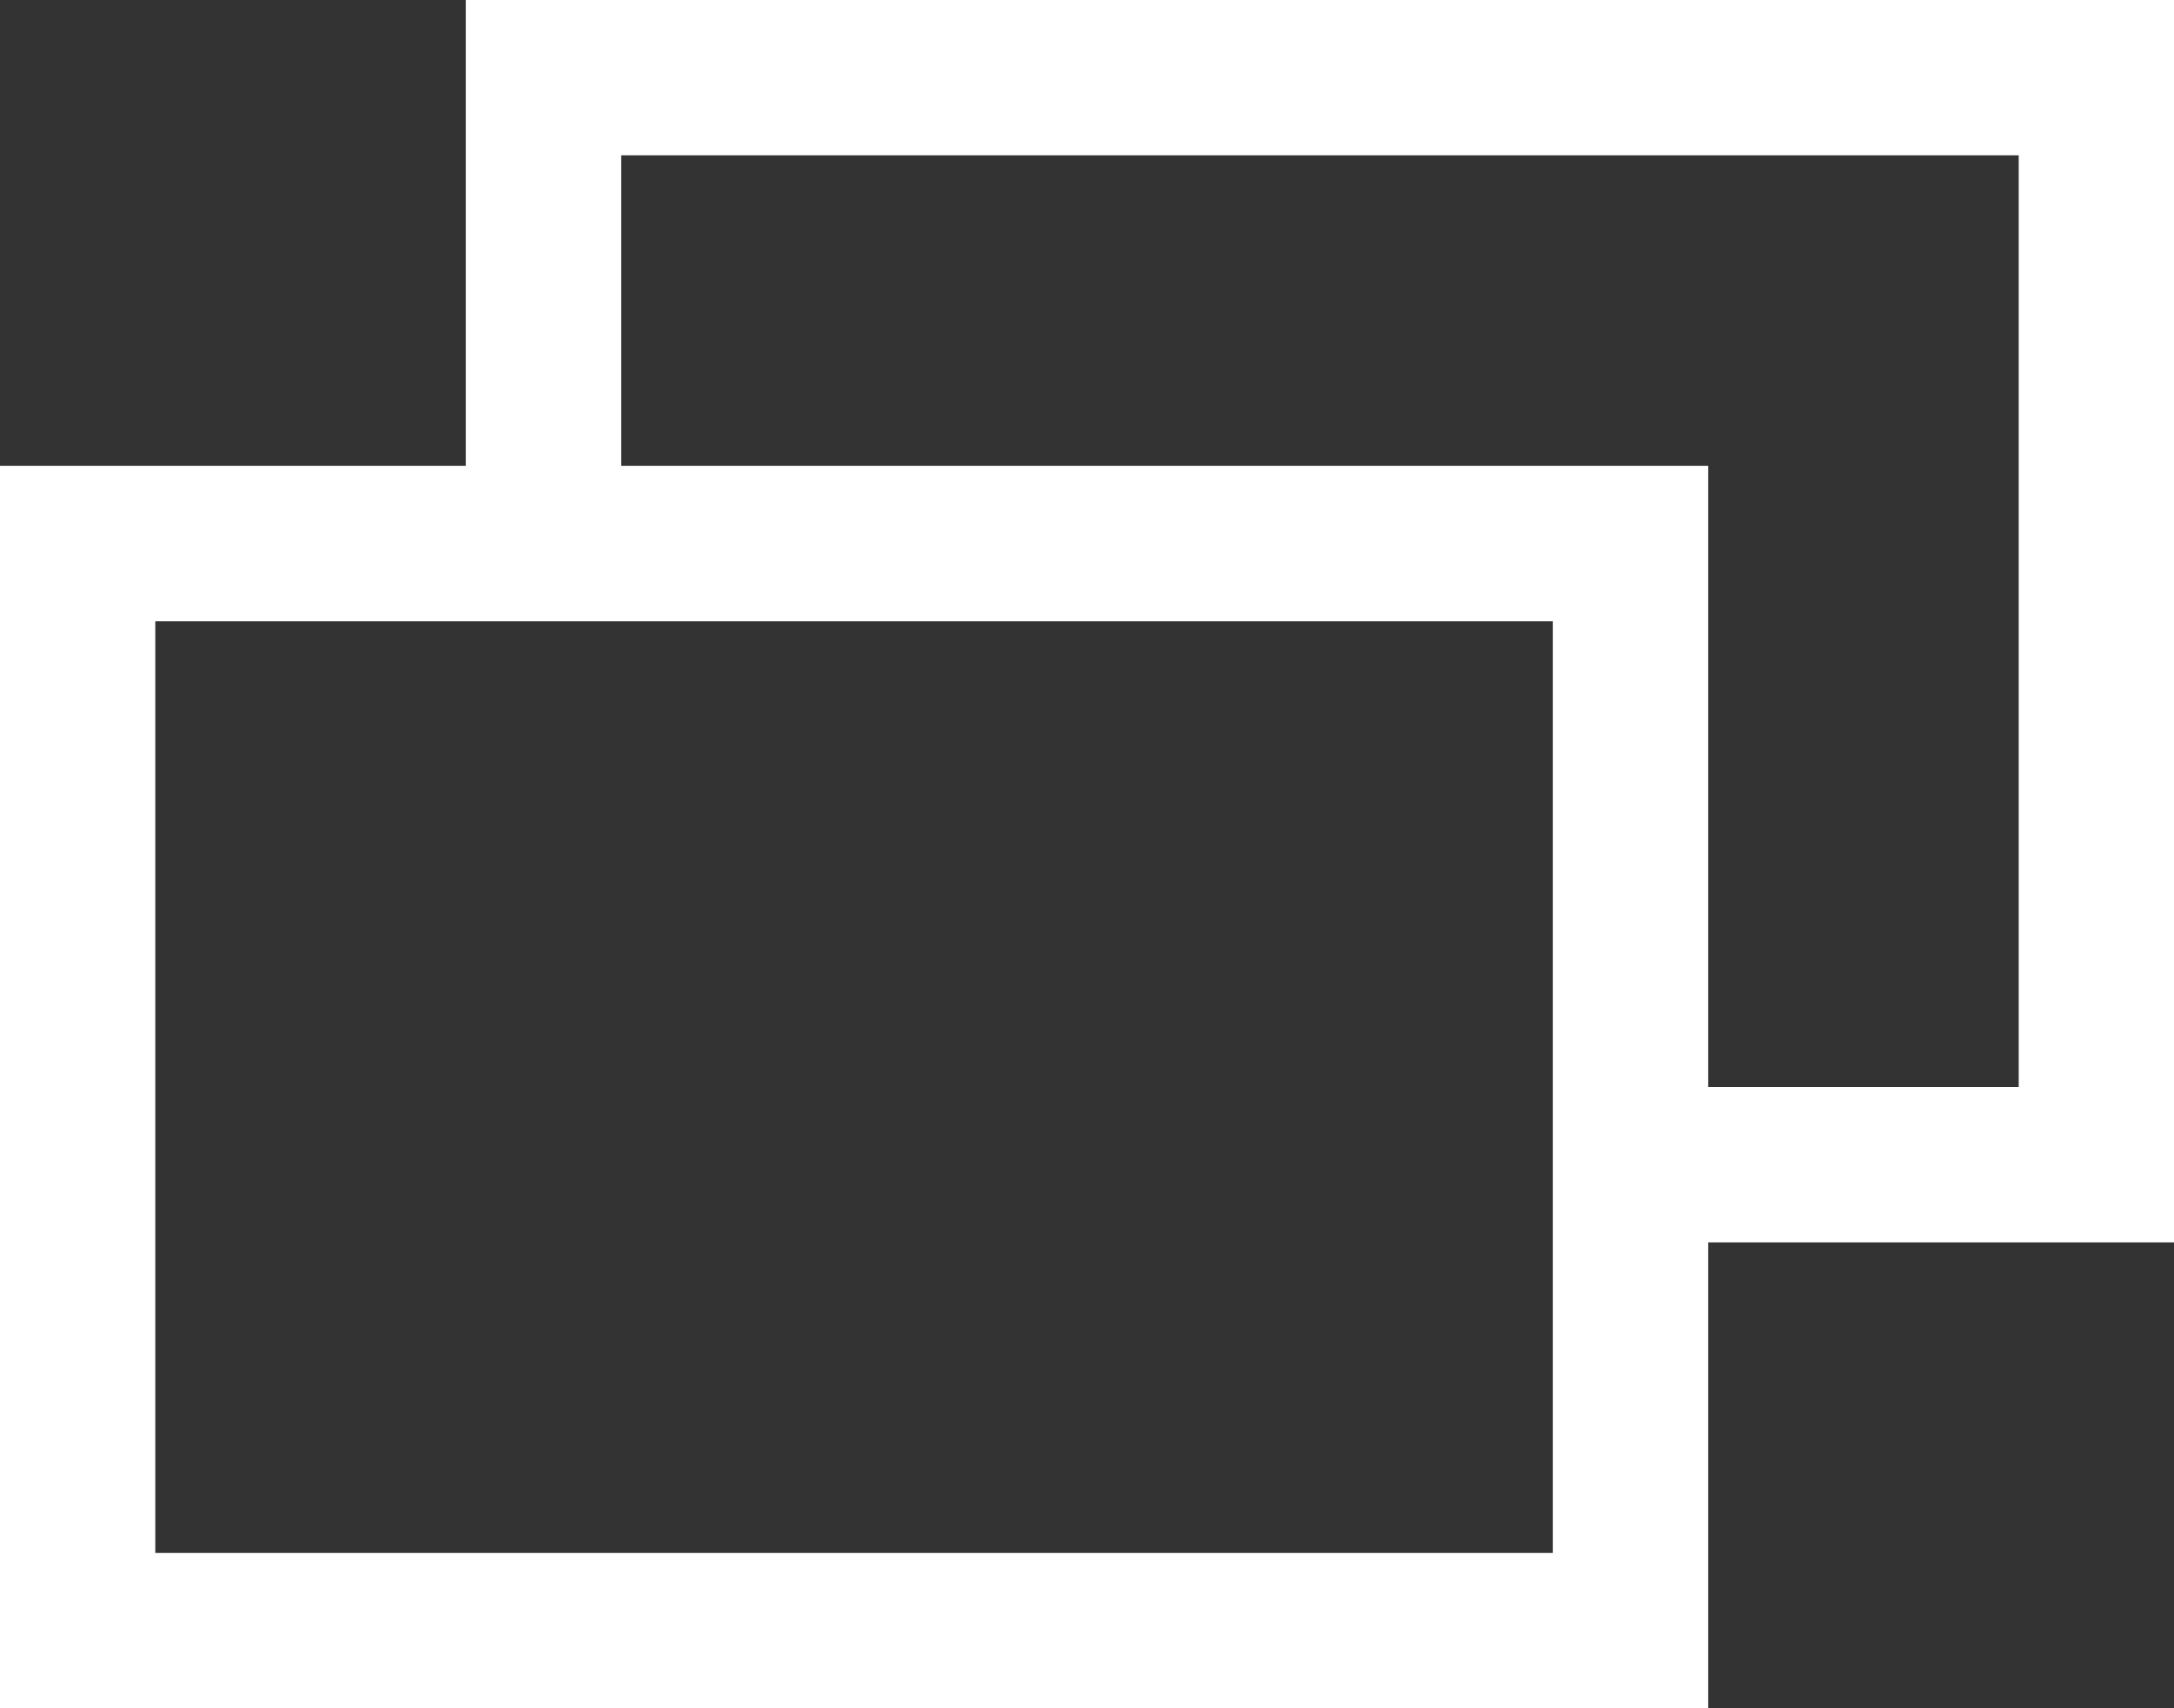 <?xml version="1.0" encoding="utf-8"?>
<!-- Generator: Adobe Illustrator 15.1.0, SVG Export Plug-In . SVG Version: 6.00 Build 0)  -->
<!DOCTYPE svg PUBLIC "-//W3C//DTD SVG 1.1//EN" "http://www.w3.org/Graphics/SVG/1.1/DTD/svg11.dtd">
<svg version="1.1" id="レイヤー_2" xmlns="http://www.w3.org/2000/svg" xmlns:xlink="http://www.w3.org/1999/xlink" x="0px"
	 y="0px" width="14px" height="11px" viewBox="0 0 14 11" enable-background="new 0 0 14 11" xml:space="preserve">
<rect x="0" y="0" width="14" height="11" fill="#333333" stroke="none"/>
<g id="_x25_u30D0_x25_u30C3_x25_u30AF_x25_u30B0_x25_u30E9_x25_u30A6_x25_u30F3_x25_u30C9">
	<path fill="#FFFFFF" d="M11,3H4V1h9v6h-2V3z M1,4h9v6H1V4z M0,3v8h11V8h3V0H3v3H0z"/>
</g>
</svg>
